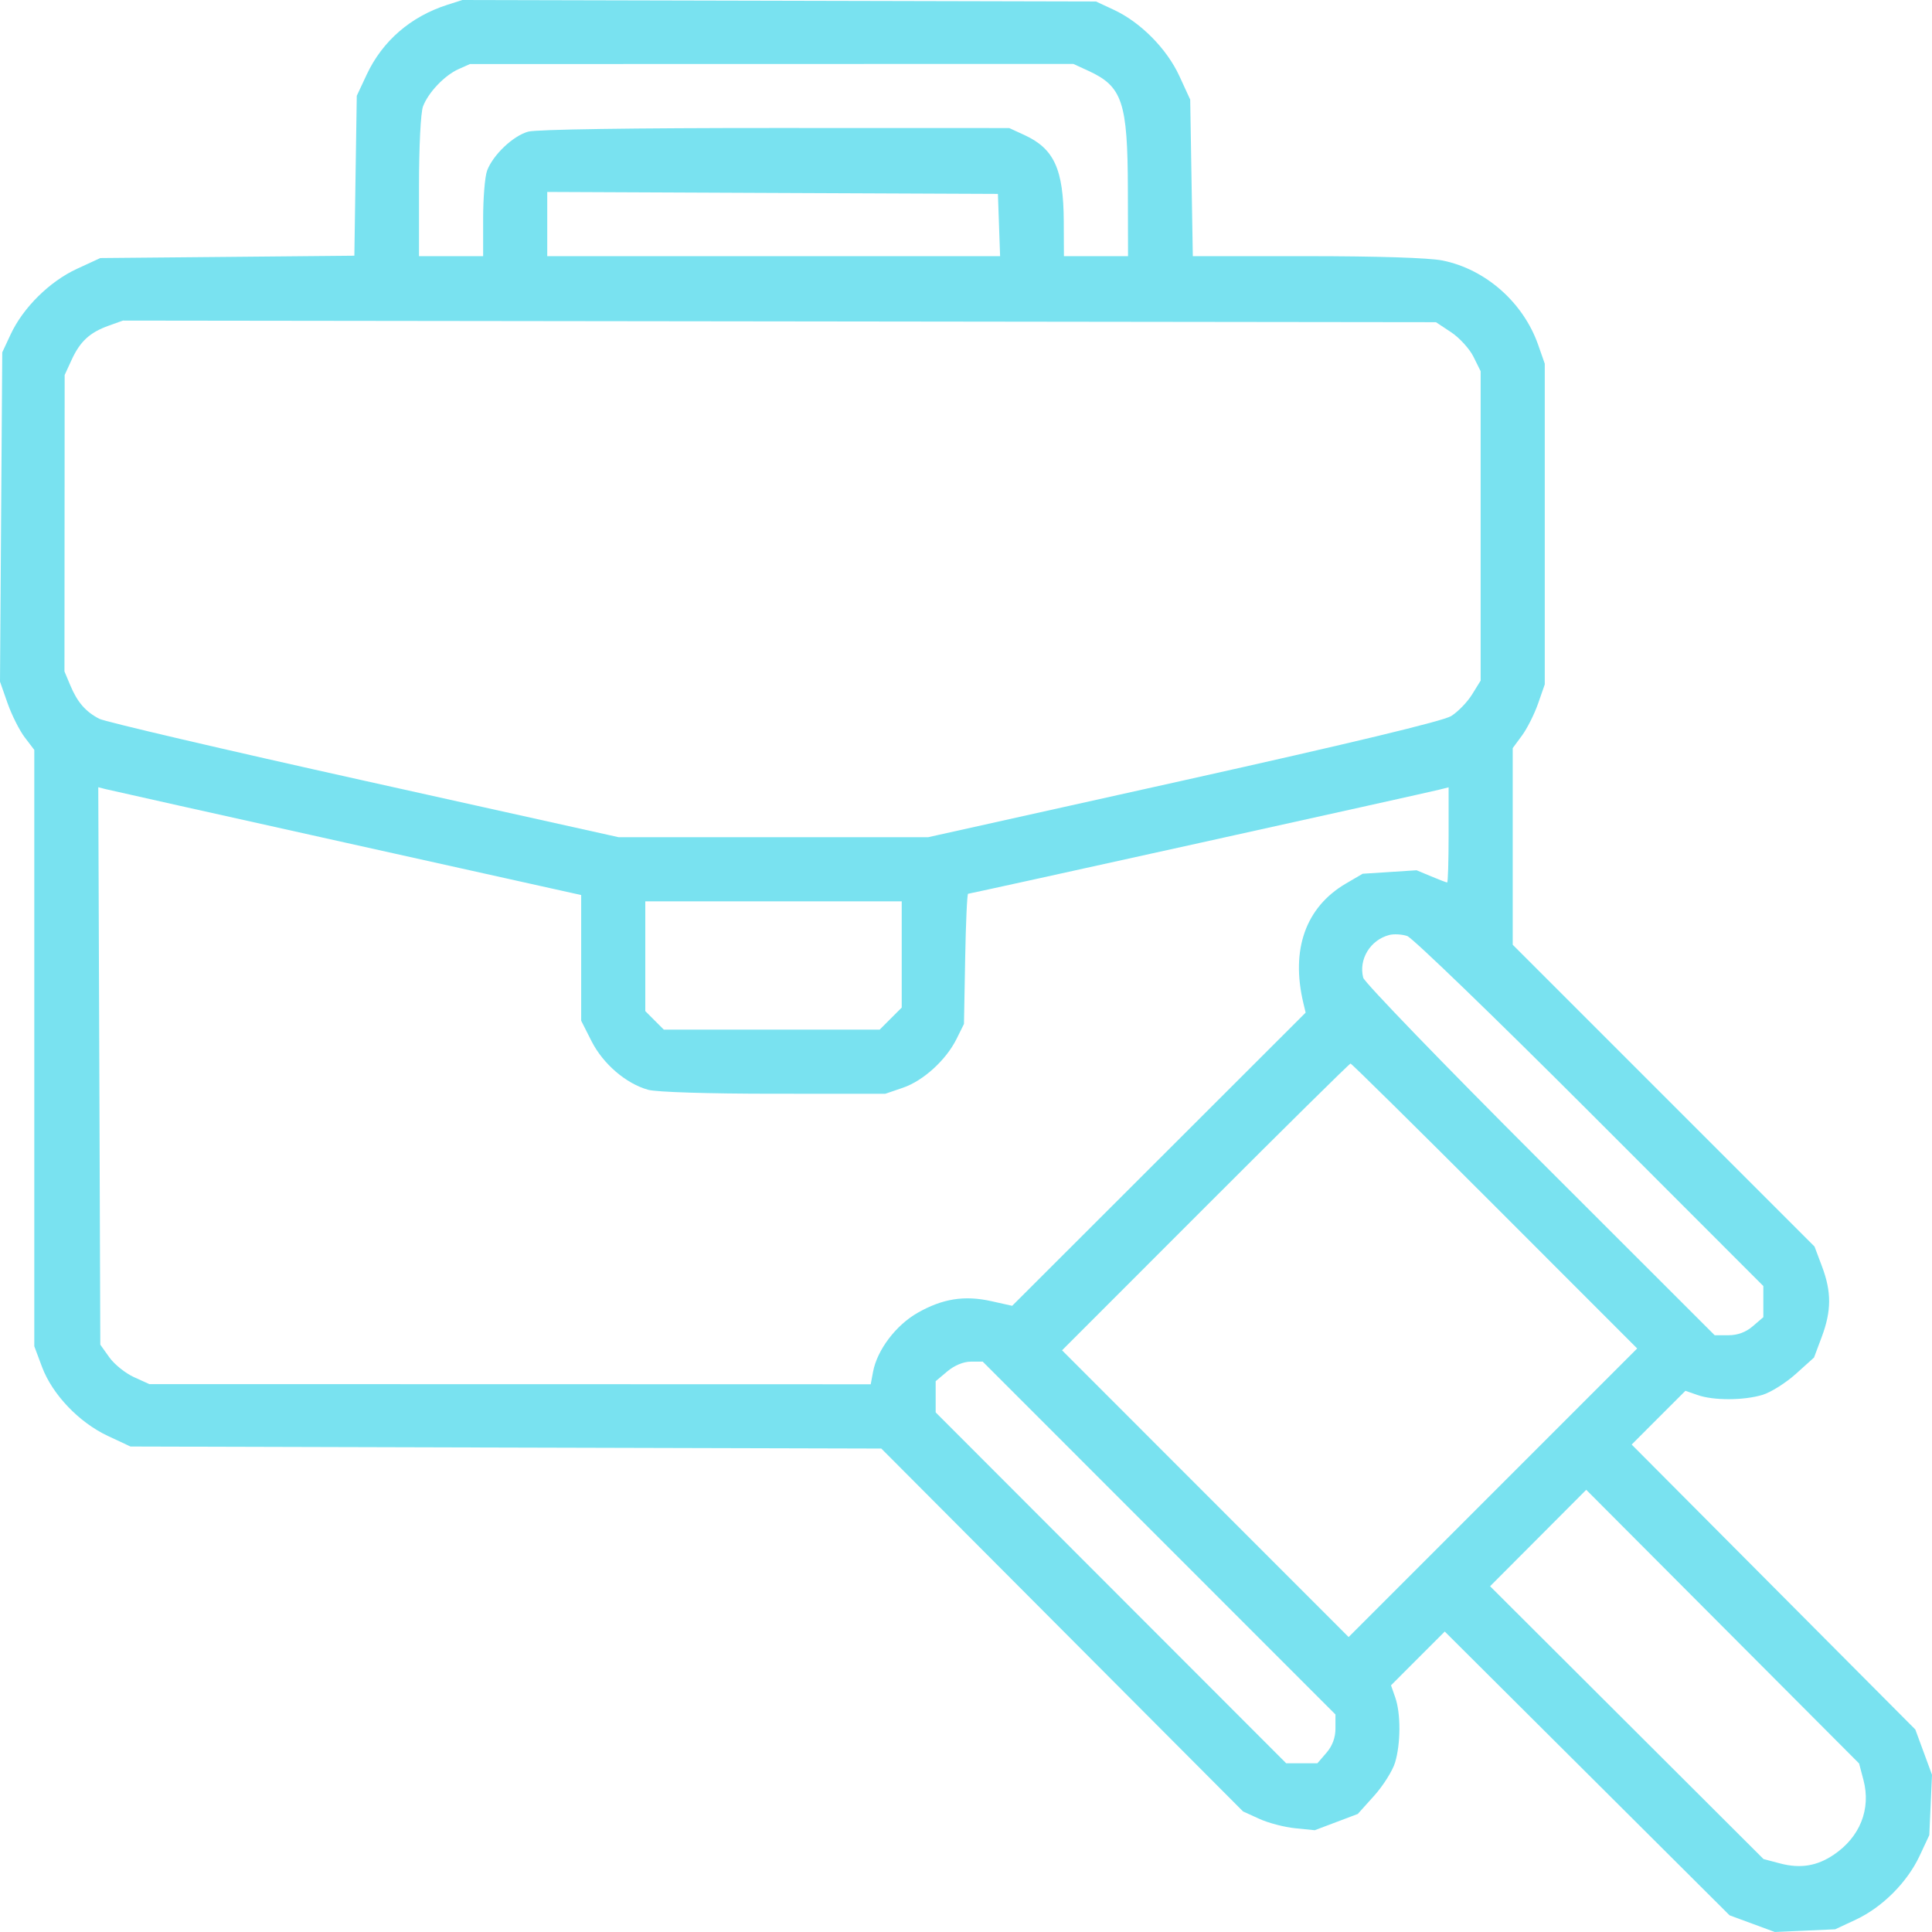 <svg width="60" height="60" viewBox="0 0 60 60" fill="none" xmlns="http://www.w3.org/2000/svg">
<path fill-rule="evenodd" clip-rule="evenodd" d="M13.891 0.15C12.756 0.513 11.878 1.272 11.39 2.313L11.08 2.975L11.042 5.458L11.005 7.941L7.06 7.978L3.115 8.014L2.385 8.351C1.538 8.743 0.716 9.556 0.33 10.386L0.07 10.943L0.035 16.056L0 21.169L0.235 21.839C0.365 22.208 0.605 22.685 0.768 22.899L1.065 23.289V32.549V41.809L1.305 42.451C1.625 43.306 2.454 44.175 3.349 44.594L4.052 44.923L15.711 44.955L27.37 44.986L32.987 50.621L38.604 56.256L39.111 56.487C39.389 56.614 39.89 56.745 40.224 56.778L40.83 56.839L41.498 56.587L42.167 56.334L42.677 55.767C42.957 55.455 43.249 54.99 43.326 54.735C43.502 54.147 43.505 53.215 43.332 52.72L43.199 52.339L44.033 51.504L44.868 50.669L49.291 55.075L53.714 59.482L54.416 59.741L55.119 60L56.056 59.958L56.993 59.916L57.637 59.615C58.459 59.23 59.23 58.458 59.615 57.636L59.916 56.992L59.958 56.054L60 55.117L59.741 54.414L59.482 53.711L55.077 49.286L50.673 44.862L51.507 44.027L52.342 43.193L52.723 43.325C53.218 43.498 54.149 43.495 54.737 43.319C54.992 43.242 55.457 42.95 55.769 42.67L56.336 42.16L56.577 41.516C56.879 40.708 56.881 40.122 56.585 39.333L56.352 38.713L51.666 34.027L46.979 29.34V26.287V23.233L47.268 22.841C47.427 22.625 47.651 22.18 47.766 21.851L47.974 21.254V16.274V11.295L47.769 10.709C47.307 9.392 46.134 8.358 44.797 8.09C44.383 8.006 42.781 7.955 40.586 7.955H37.044L37.003 5.524L36.963 3.093L36.627 2.362C36.236 1.514 35.424 0.693 34.594 0.306L34.036 0.046L24.198 0.023L14.359 0L13.891 0.15ZM14.242 2.146C13.806 2.341 13.302 2.87 13.137 3.305C13.065 3.495 13.012 4.554 13.012 5.795V7.955H14.008H15.004V6.791C15.004 6.151 15.059 5.479 15.128 5.297C15.313 4.807 15.933 4.219 16.404 4.088C16.656 4.018 19.668 3.974 24.081 3.975L31.343 3.977L31.811 4.192C32.737 4.617 33.028 5.254 33.036 6.871L33.041 7.955H34.036H35.032L35.027 5.875C35.02 3.172 34.858 2.685 33.802 2.2L33.334 1.985L23.964 1.987L14.594 1.989L14.242 2.146ZM16.995 6.958V7.955H24.027H31.059L31.025 6.989L30.991 6.022L23.993 5.992L16.995 5.961V6.958ZM3.371 10.116C2.787 10.326 2.486 10.604 2.223 11.178L2.008 11.646L2.005 16.249L2.002 20.852L2.183 21.283C2.401 21.806 2.658 22.103 3.084 22.323C3.26 22.414 6.96 23.279 11.307 24.244L19.21 26H24.018H28.825L36.755 24.237C41.974 23.076 44.815 22.393 45.065 22.239C45.273 22.11 45.566 21.809 45.714 21.571L45.983 21.137V16.333V11.529L45.76 11.079C45.637 10.832 45.325 10.489 45.066 10.318L44.595 10.006L24.206 9.981L3.818 9.956L3.371 10.116ZM3.084 33.104L3.115 41.76L3.396 42.154C3.551 42.371 3.894 42.647 4.158 42.767L4.638 42.985L15.84 42.987L27.041 42.99L27.114 42.6C27.241 41.925 27.82 41.158 28.495 40.772C29.27 40.33 29.952 40.222 30.788 40.409L31.434 40.553L35.991 36.001L40.548 31.448L40.478 31.155C40.08 29.491 40.548 28.173 41.797 27.44L42.319 27.135L43.156 27.081L43.993 27.027L44.446 27.216C44.695 27.321 44.919 27.406 44.943 27.406C44.968 27.406 44.988 26.741 44.988 25.929V24.451L44.701 24.523C44.251 24.636 30.127 27.757 30.065 27.757C30.035 27.757 29.994 28.667 29.974 29.779L29.937 31.8L29.707 32.264C29.381 32.921 28.673 33.566 28.038 33.782L27.494 33.968L24.031 33.967C22.006 33.967 20.386 33.916 20.131 33.845C19.442 33.654 18.73 33.043 18.371 32.335L18.049 31.699V29.748V27.796L10.758 26.176C6.748 25.285 3.373 24.532 3.259 24.502L3.052 24.448L3.084 33.104ZM20.04 29.696V31.4L20.327 31.688L20.615 31.976H23.967H27.32L27.662 31.633L28.004 31.291V29.641V27.992H24.022H20.04V29.696ZM43.145 29.037C42.556 29.19 42.189 29.791 42.336 30.364C42.373 30.509 44.844 33.067 47.827 36.047L53.251 41.467H53.681C53.965 41.467 54.221 41.372 54.436 41.186L54.762 40.906V40.422V39.939L49.38 34.553C46.419 31.591 43.864 29.123 43.702 29.069C43.539 29.014 43.289 29 43.145 29.037ZM37.433 37.483L32.983 41.935L37.433 46.388L41.883 50.84L46.363 46.359L50.844 41.878L46.423 37.454C43.992 35.021 41.975 33.03 41.942 33.03C41.91 33.03 39.88 35.034 37.433 37.483ZM29.419 42.59L29.058 42.894V43.378V43.863L34.501 49.312L39.944 54.76H40.428H40.913L41.194 54.434C41.38 54.218 41.474 53.963 41.474 53.677V53.245L35.997 47.766L30.52 42.287H30.15C29.922 42.287 29.64 42.404 29.419 42.59ZM47.769 47.765L46.276 49.262L50.522 53.498L54.768 57.735L55.284 57.871C55.911 58.036 56.427 57.952 56.948 57.601C57.764 57.051 58.109 56.184 57.872 55.282L57.736 54.766L53.499 50.517L49.262 46.267L47.769 47.765Z" fill="#79E2F0"/>
</svg>
